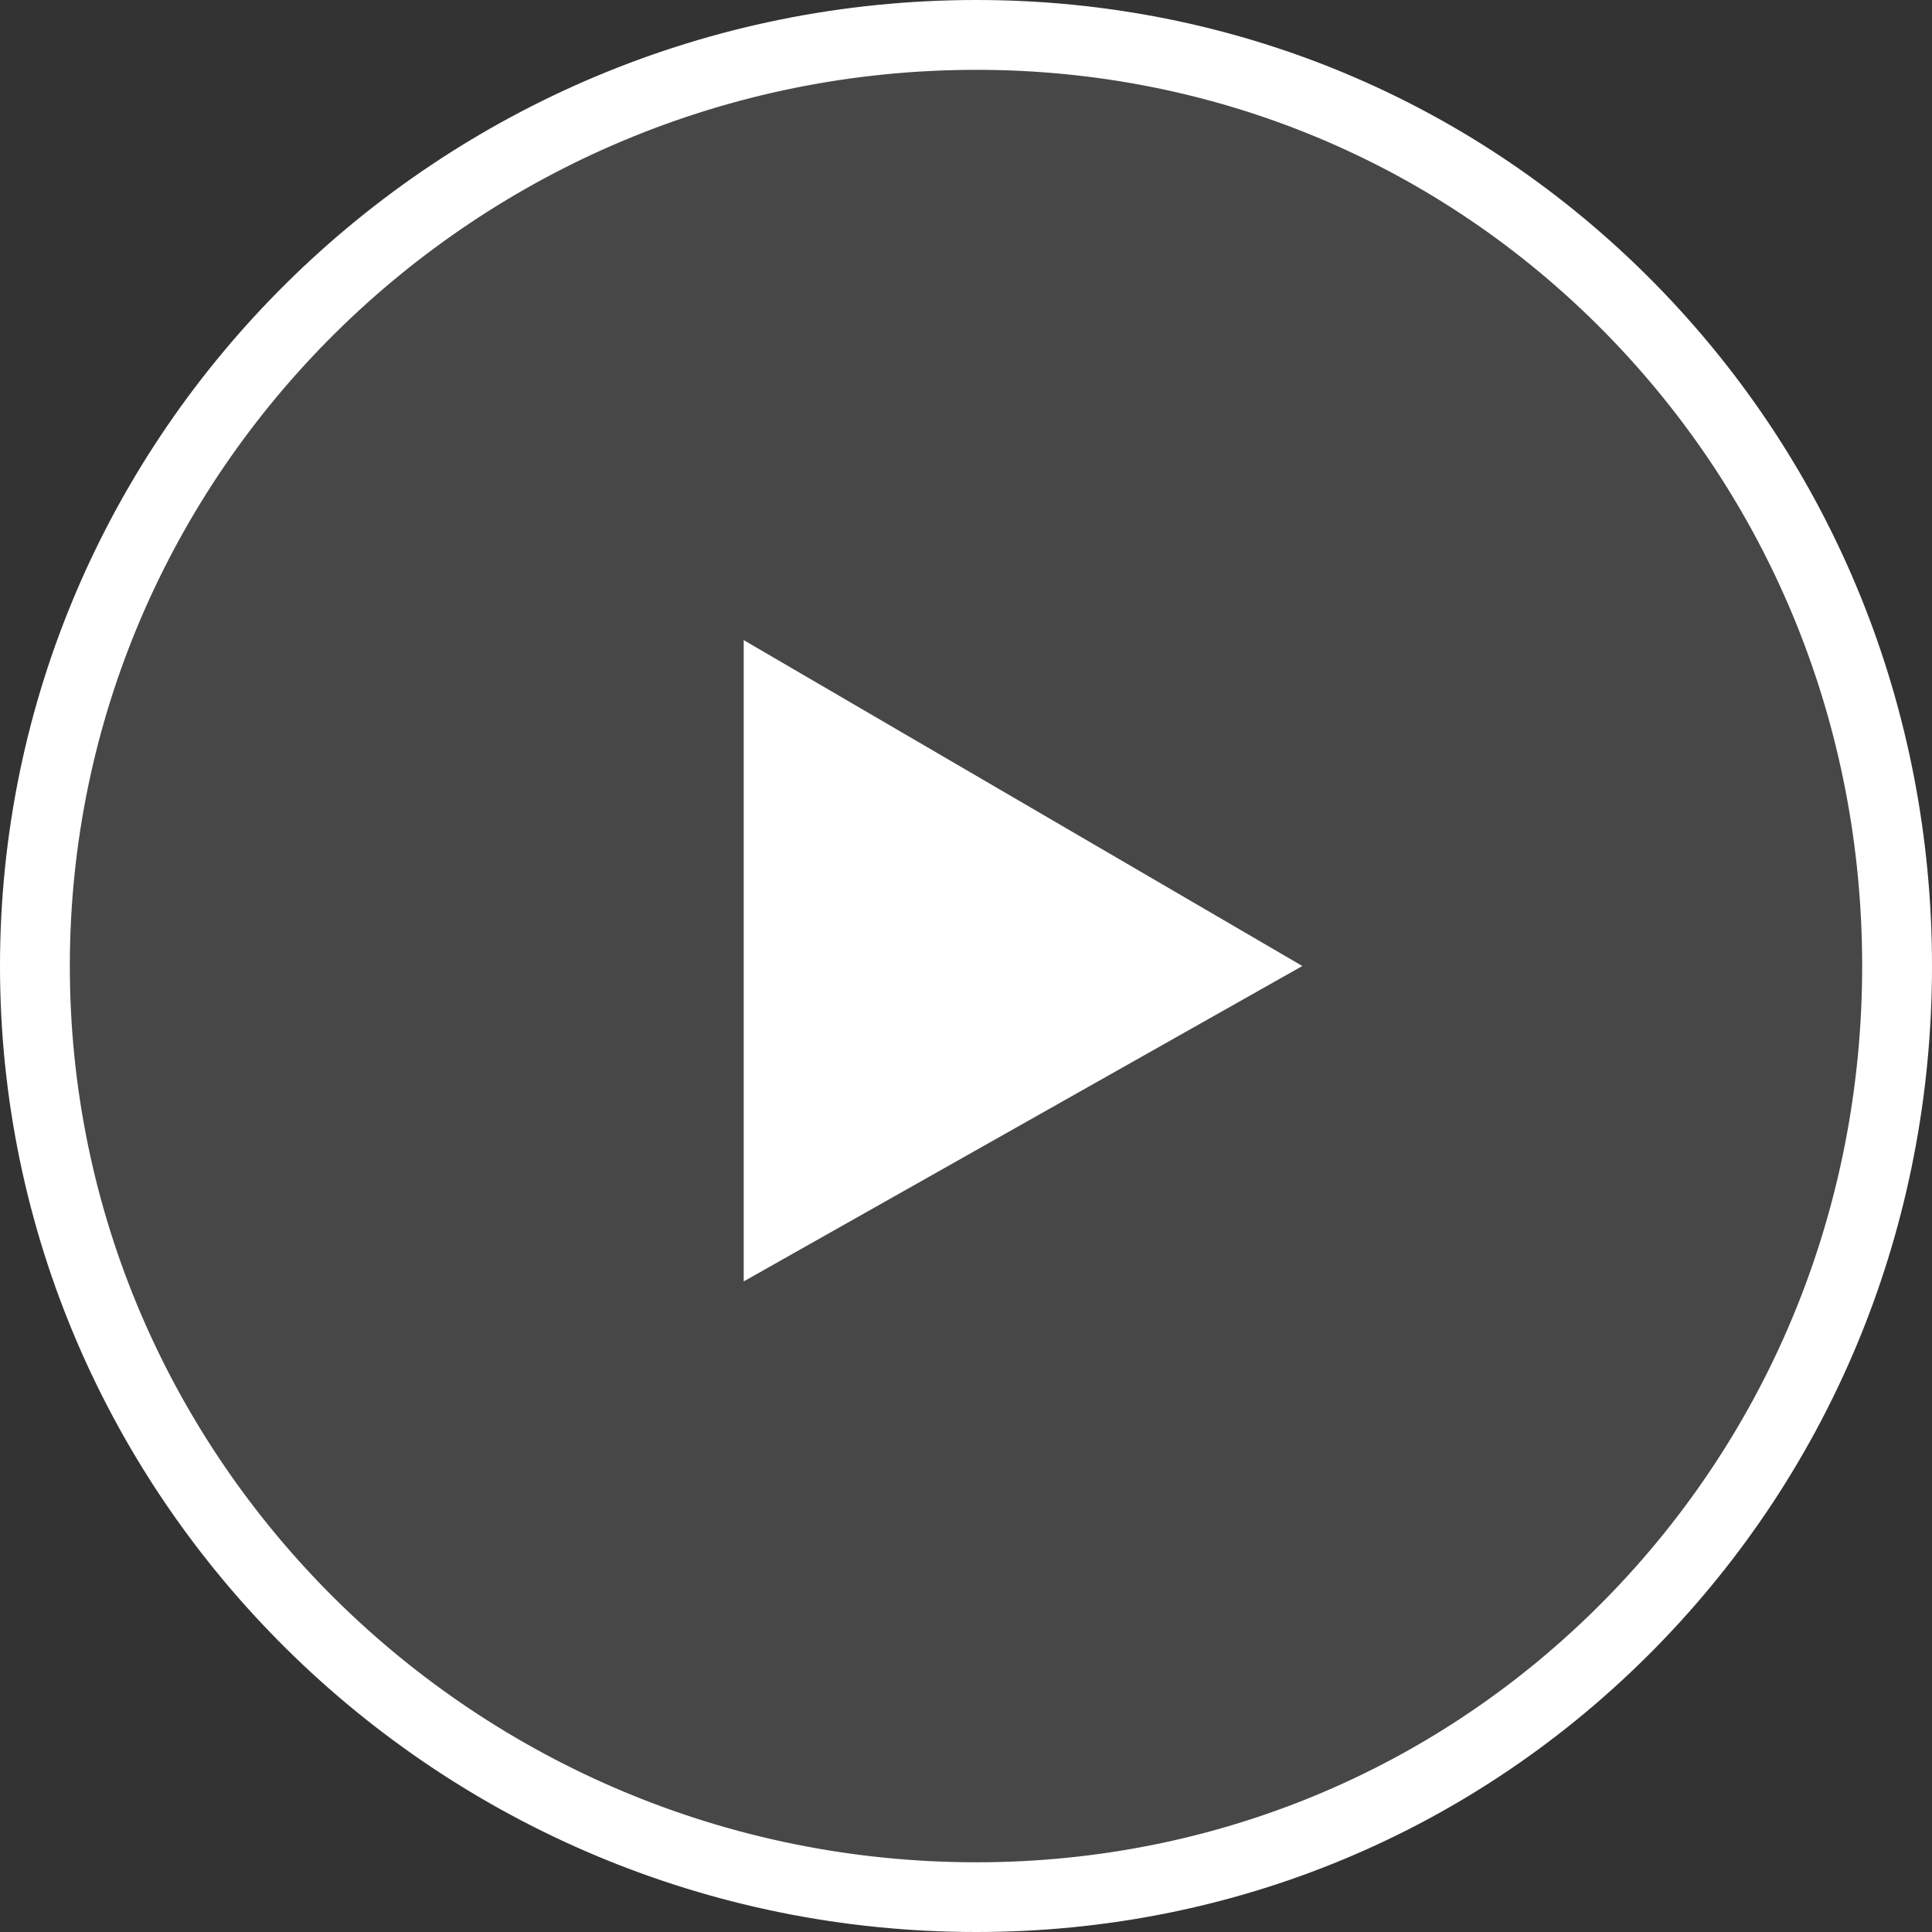 <?xml version="1.0" encoding="UTF-8"?><svg id="_レイヤー_2" xmlns="http://www.w3.org/2000/svg" viewBox="0 0 166 166"><rect x="0" y="0" width="166" height="166" fill="#333333" stroke="none"/><defs><style>.cls-1{fill:rgba(255,255,255,.1);}.cls-1,.cls-2{fill-rule:evenodd;stroke-width:0px;}.cls-2{fill:#fff;}</style></defs><g id="_レイヤー_1-2"><g id="ic_play"><path id="pass2" class="cls-1" d="m83.9,3c44.18,0,79.1,35.82,79.1,80s-34.92,80-79.1,80S3,127.18,3,83,39.72,3,83.9,3Z"/><path id="pass1" class="cls-2" d="m142.16,24.33C126.71,8.64,106.02,0,83.9,0,37.64,0,0,37.23,0,83s37.64,83,83.9,83c22.12,0,42.81-8.64,58.26-24.33,15.38-15.62,23.84-36.46,23.84-58.67s-8.47-43.05-23.84-58.67Zm-4.28,113.14c-14.31,14.53-33.48,22.54-53.98,22.54-42.95,0-77.9-34.54-77.9-77S40.95,6,83.9,6c20.5,0,39.67,8,53.98,22.54,14.26,14.49,22.12,33.83,22.12,54.46s-7.86,39.98-22.12,54.47ZM63.9,55l48,28-48,27.1v-55.1Z"/></g></g></svg>